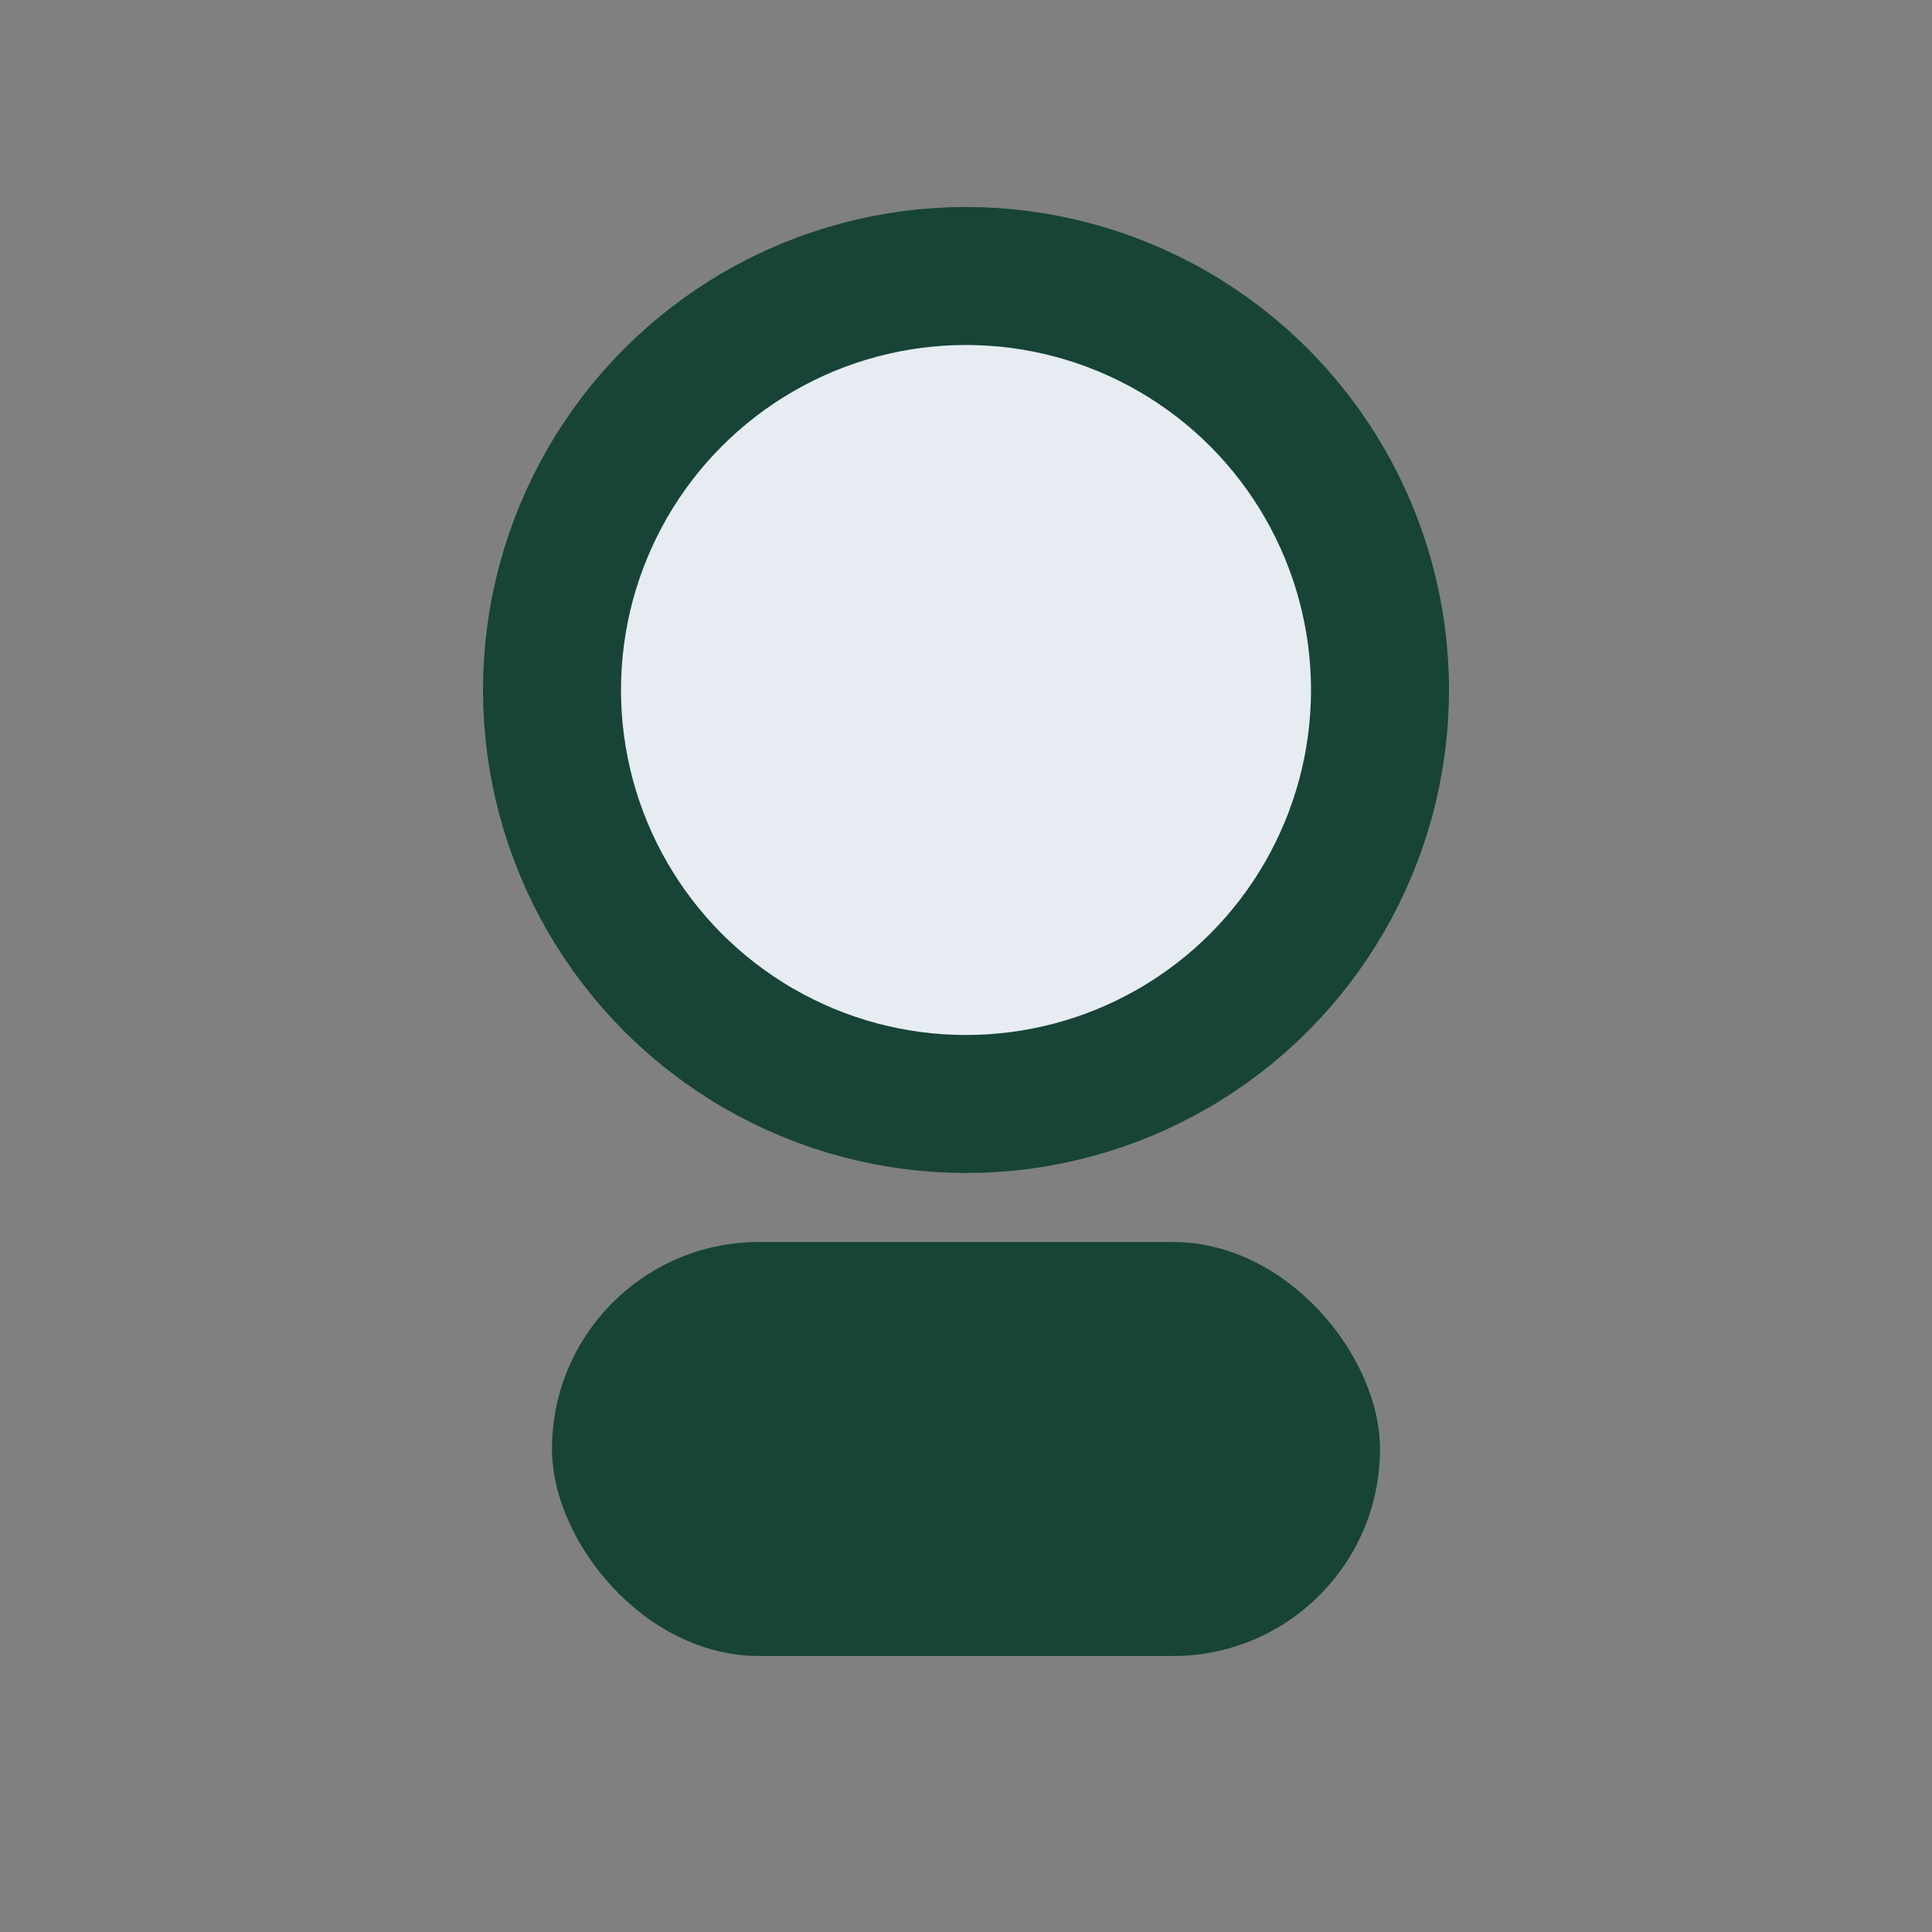 <?xml version="1.0" encoding="UTF-8"?>
<svg xmlns="http://www.w3.org/2000/svg" width="28" height="28" viewBox="0 0 28 28"><rect x="0" y="0" width="28" height="28" fill="#808080" stroke="none"/><circle cx="14" cy="10" r="6" fill="#E7ECF3" stroke="#174437" stroke-width="2"/><rect x="8" y="18" width="12" height="6" rx="3" fill="#174437"/></svg>